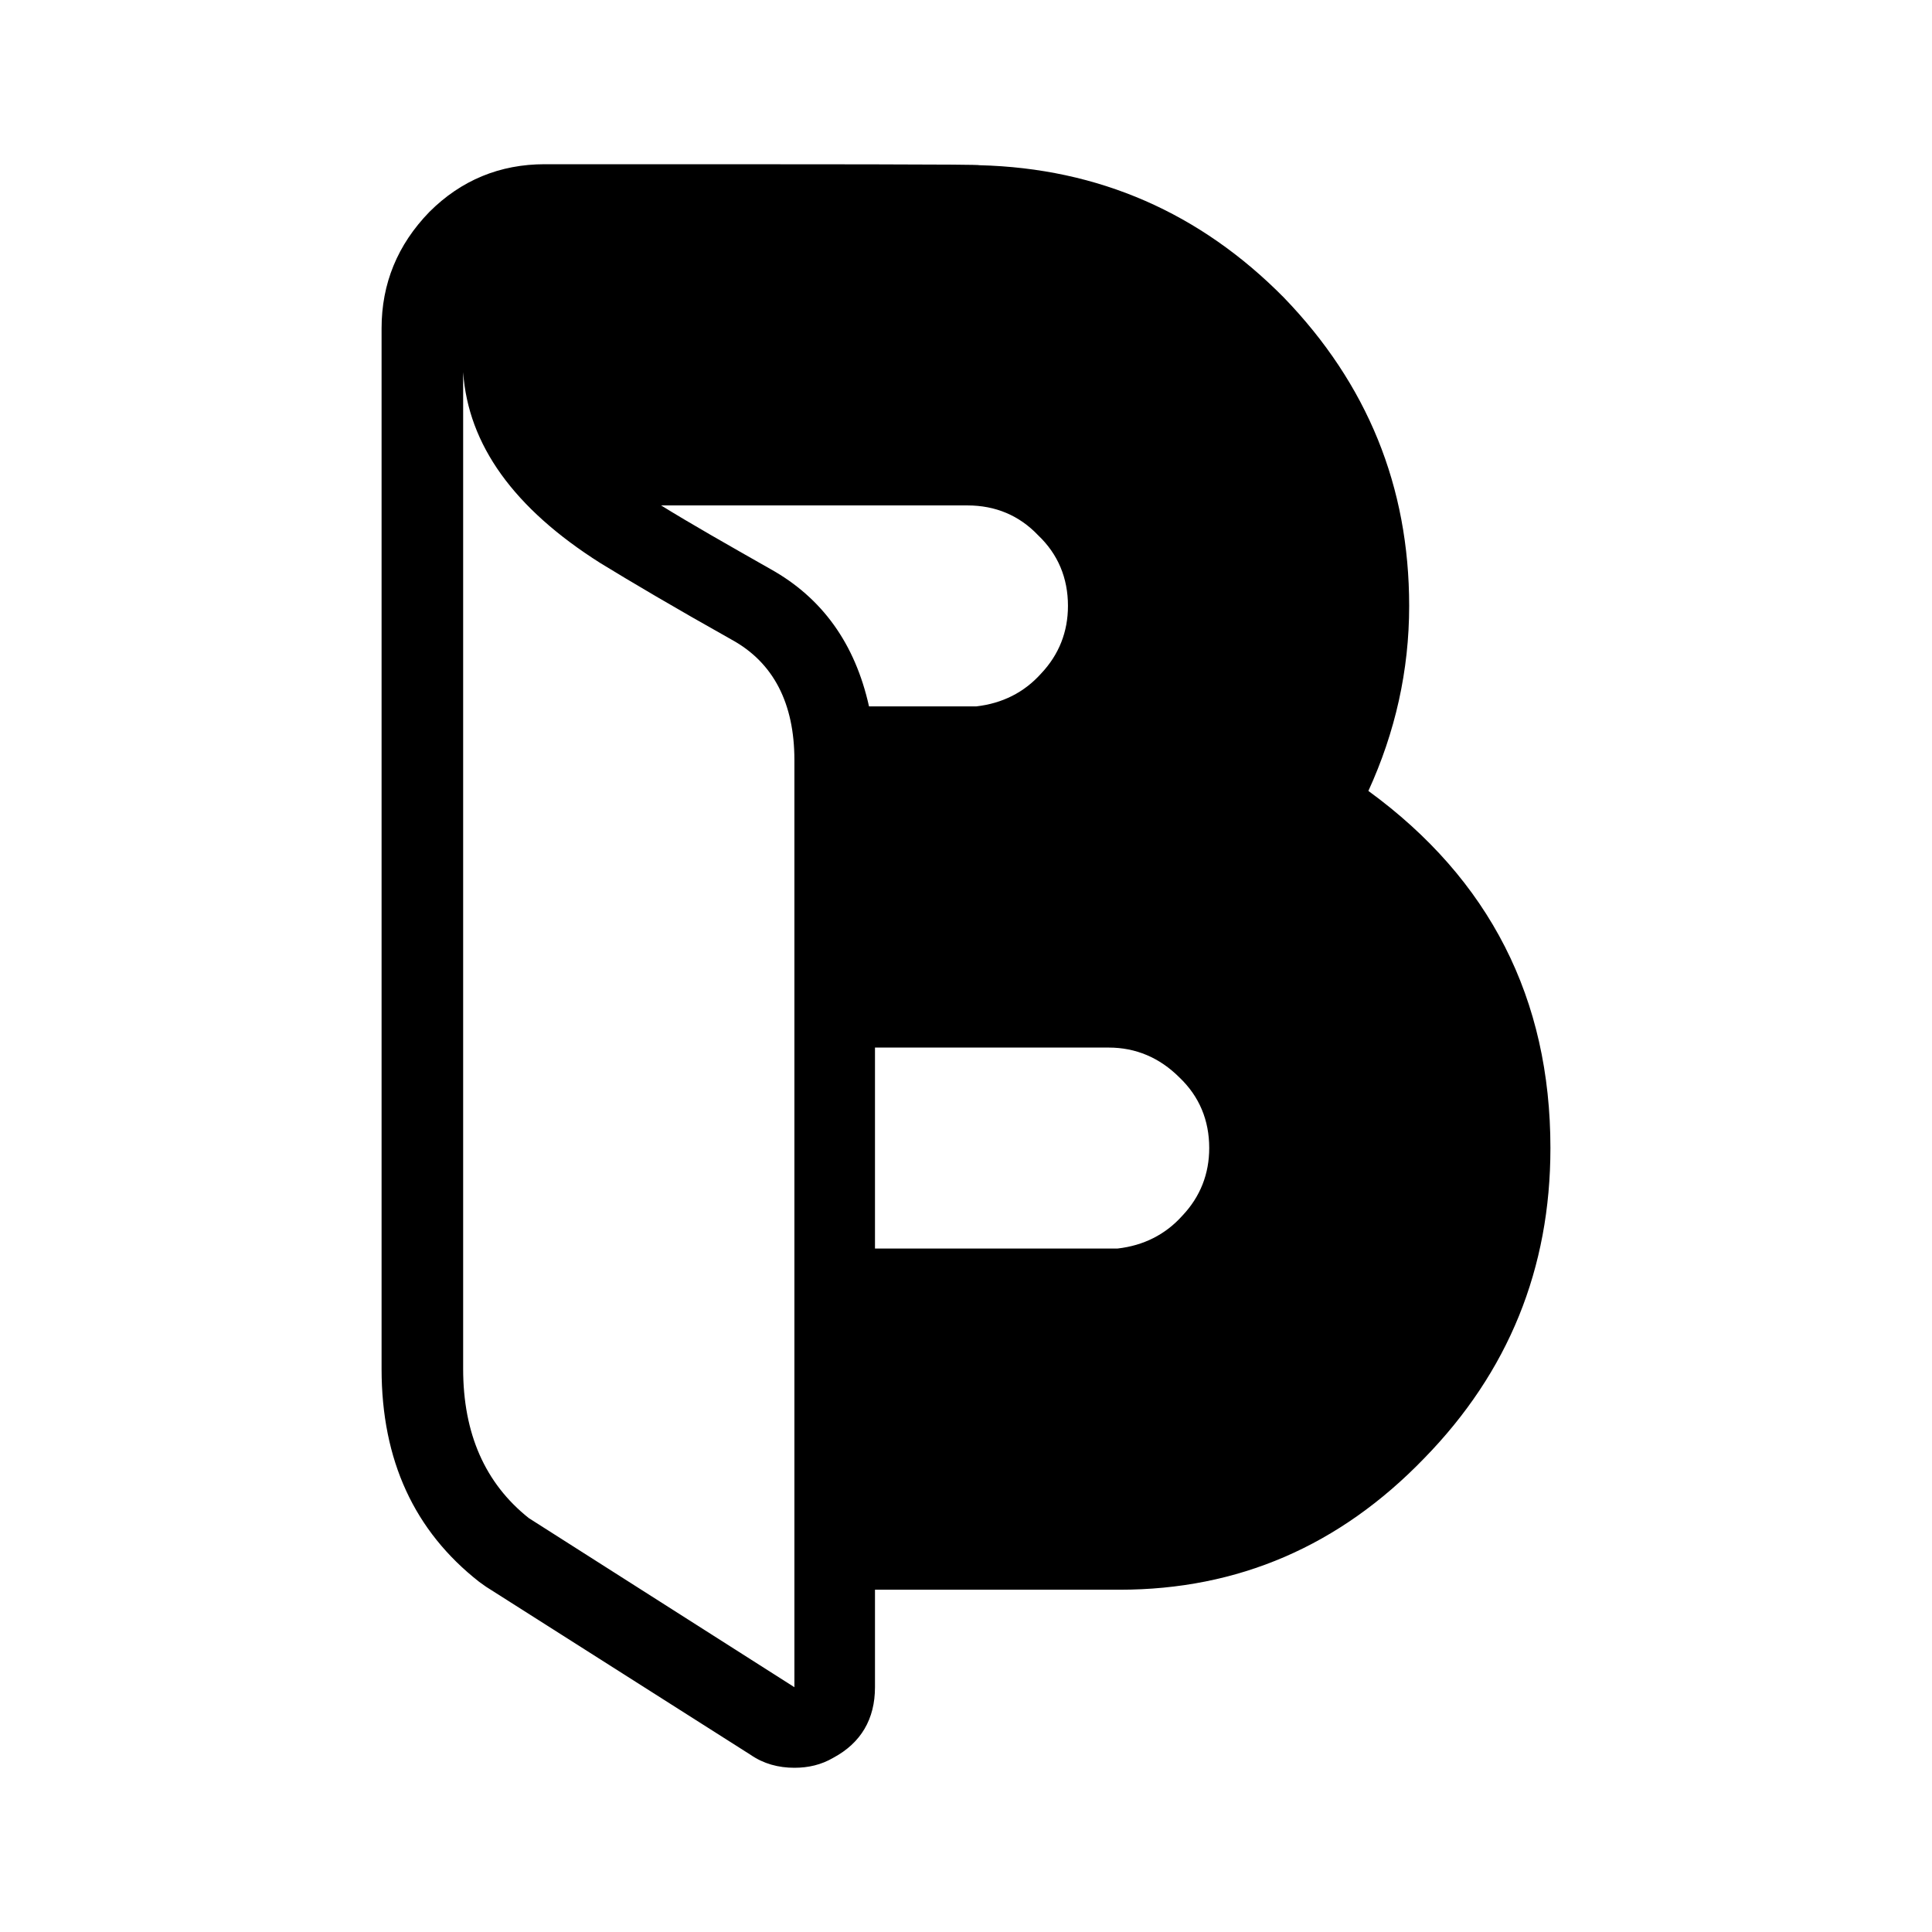 <svg xmlns="http://www.w3.org/2000/svg" version="1.1" xmlns:xlink="http://www.w3.org/1999/xlink" xmlns:svgjs="http://svgjs.dev/svgjs" width="1200" height="1200"><svg xmlns="http://www.w3.org/2000/svg" xmlns:xlink="http://www.w3.org/1999/xlink" version="1.1" width="1200" height="1200" viewBox="0 0 1200 1200" xml:space="preserve">
<desc>Created with Fabric.js 5.2.4</desc>
<defs>
</defs>
<rect x="0" y="0" width="100%" height="100%" fill="transparent"></rect>
<g transform="matrix(1 0 0 1 600 600)" id="SvgjsG1106">
<rect style="stroke: none; stroke-width: 1; stroke-dasharray: none; stroke-linecap: butt; stroke-dashoffset: 0; stroke-linejoin: miter; stroke-miterlimit: 4; fill: rgb(0,0,0); fill-rule: nonzero; opacity: 1; visibility: hidden;" vector-effect="non-scaling-stroke" x="-600" y="-600" rx="0" ry="0" width="1200" height="1200"></rect>
</g>
<g transform="matrix(0 0 0 0 0 0)" id="SvgjsG1105">
</g>
<g transform="matrix(4.98 0 0 4.98 600 600)">
<path style="stroke: rgb(255,255,255); stroke-width: 0; stroke-dasharray: none; stroke-linecap: butt; stroke-dashoffset: 0; stroke-linejoin: miter; stroke-miterlimit: 4; fill: rgb(0,0,0); fill-rule: nonzero; opacity: 1;" transform=" translate(-100, -100)" d="M 88.648 135.236 L 88.648 110.174 L 117.804 110.174 C 121.154 110.174 124.132 111.414 126.613 113.896 C 129.094 116.253 130.335 119.231 130.335 122.705 C 130.335 125.931 129.218 128.784 126.985 131.141 C 124.876 133.499 122.146 134.864 118.921 135.236 z M 78.598 189.95 L 45.471 168.859 C 40.012 164.516 37.283 158.313 37.283 150.248 L 37.283 25.931 C 37.903 34.988 43.61 42.928 54.404 49.752 C 58.251 52.109 63.71 55.335 70.782 59.305 C 75.993 62.159 78.598 67.246 78.598 74.318 z M 109.367 63.524 C 107.258 65.881 104.529 67.246 101.303 67.618 L 87.903 67.618 C 86.166 59.801 82.072 54.094 75.62 50.496 C 70.161 47.395 65.571 44.789 61.973 42.556 L 100.186 42.556 C 103.66 42.556 106.638 43.797 108.995 46.278 C 111.476 48.635 112.717 51.613 112.717 55.087 C 112.717 58.313 111.6 61.166 109.367 63.524 z M 155.273 55.087 C 155.273 40.199 150.062 27.419 139.64 16.625 C 129.218 6.079 116.563 0.496 101.675 0.124 C 101.675 -3.191891195797325e-16 83.561 -3.191891195797325e-16 47.457 -3.191891195797325e-16 C 41.873 -3.191891195797325e-16 37.035 1.985 33.065 5.955 C 29.094 10.05 27.109 14.888 27.109 20.471 L 27.109 42.556 L 27.109 150.248 C 27.109 161.663 31.203 170.471 39.268 176.799 L 40.136 177.419 L 73.139 198.387 C 74.752 199.504 76.613 200 78.598 200 C 80.335 200 81.948 199.628 83.437 198.759 C 86.911 196.898 88.648 193.921 88.648 189.95 L 88.648 177.792 L 119.169 177.792 C 133.933 177.792 146.588 172.333 157.134 161.414 C 167.68 150.62 172.891 137.717 172.891 122.705 C 172.891 104.094 165.323 89.206 150.186 78.164 C 153.536 70.844 155.273 63.151 155.273 55.087 z" stroke-linecap="round"></path>
</g>
</svg><style>@media (prefers-color-scheme: light) { :root { filter: none; } }
@media (prefers-color-scheme: dark) { :root { filter: none; } }
</style></svg>